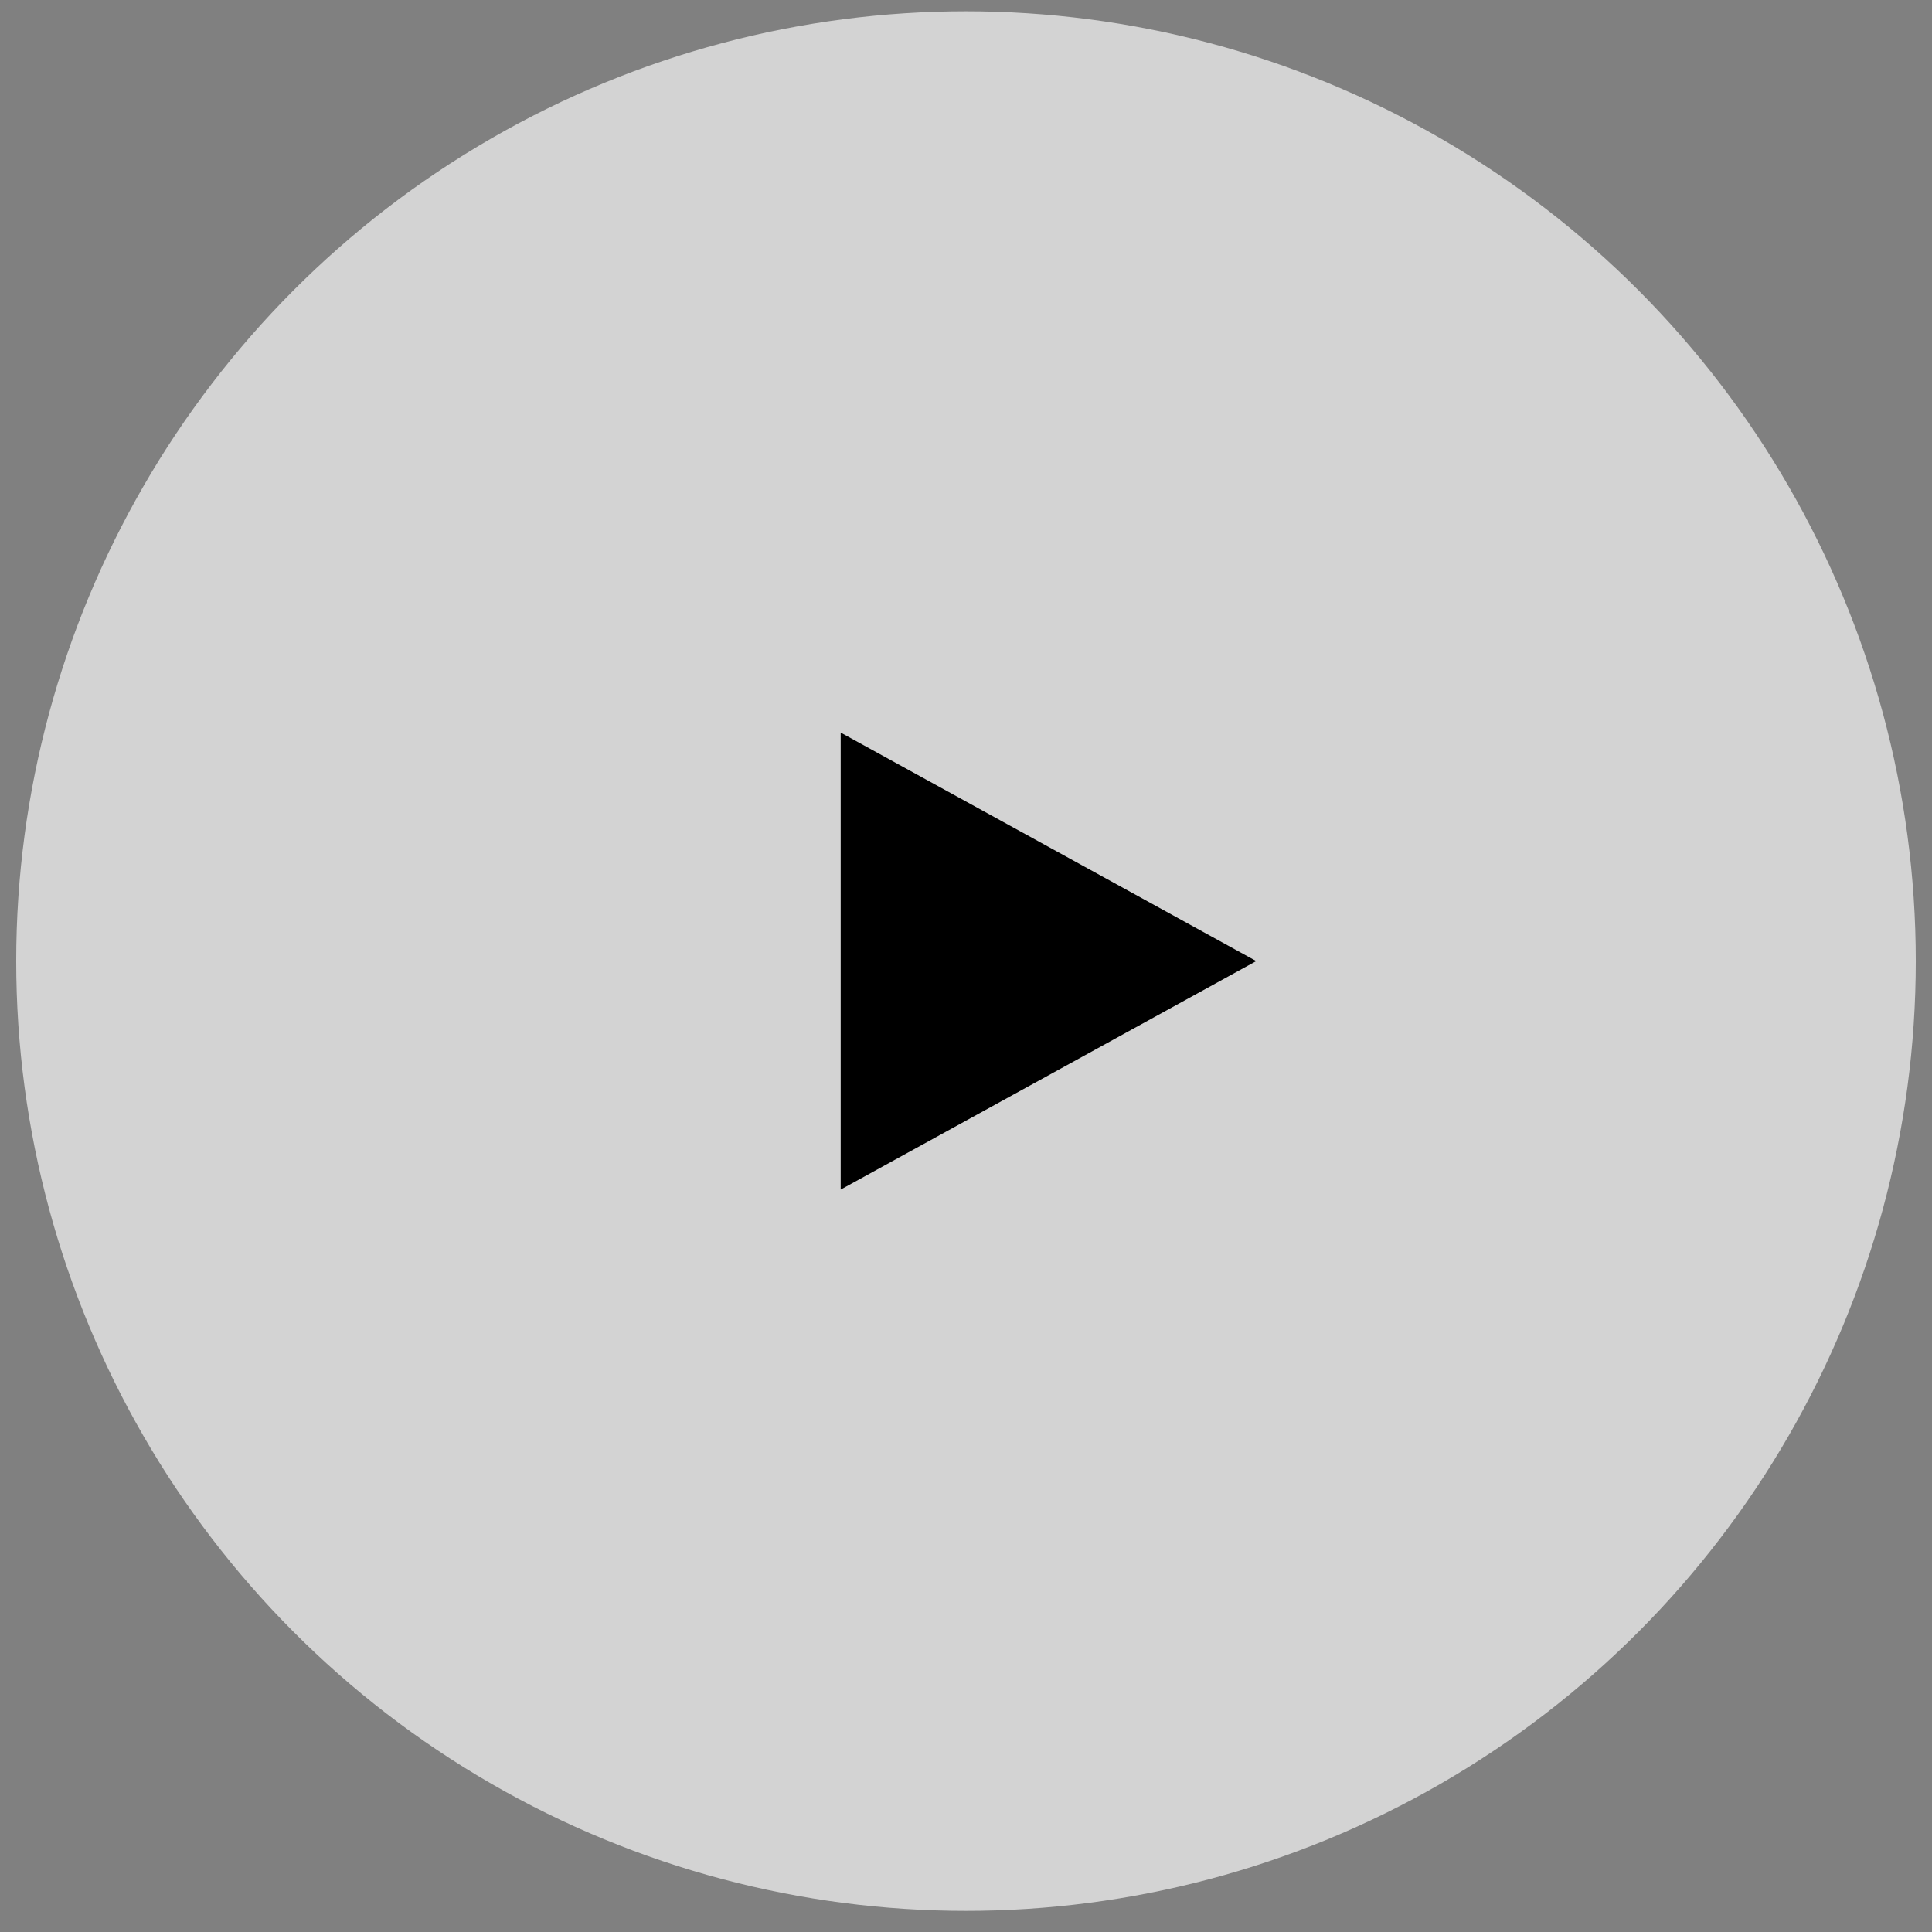 <?xml version="1.0" encoding="UTF-8"?> <svg xmlns="http://www.w3.org/2000/svg" width="79" height="79" viewBox="0 0 79 79" fill="none"><rect x="0" y="0" width="79" height="79" fill="#808080" stroke="none"/> <circle cx="39.5" cy="39.299" r="38.837" fill="white" fill-opacity="0.65"></circle> <path d="M51.367 39.299L34.376 48.642L34.376 29.956L51.367 39.299Z" fill="black"></path> </svg> 